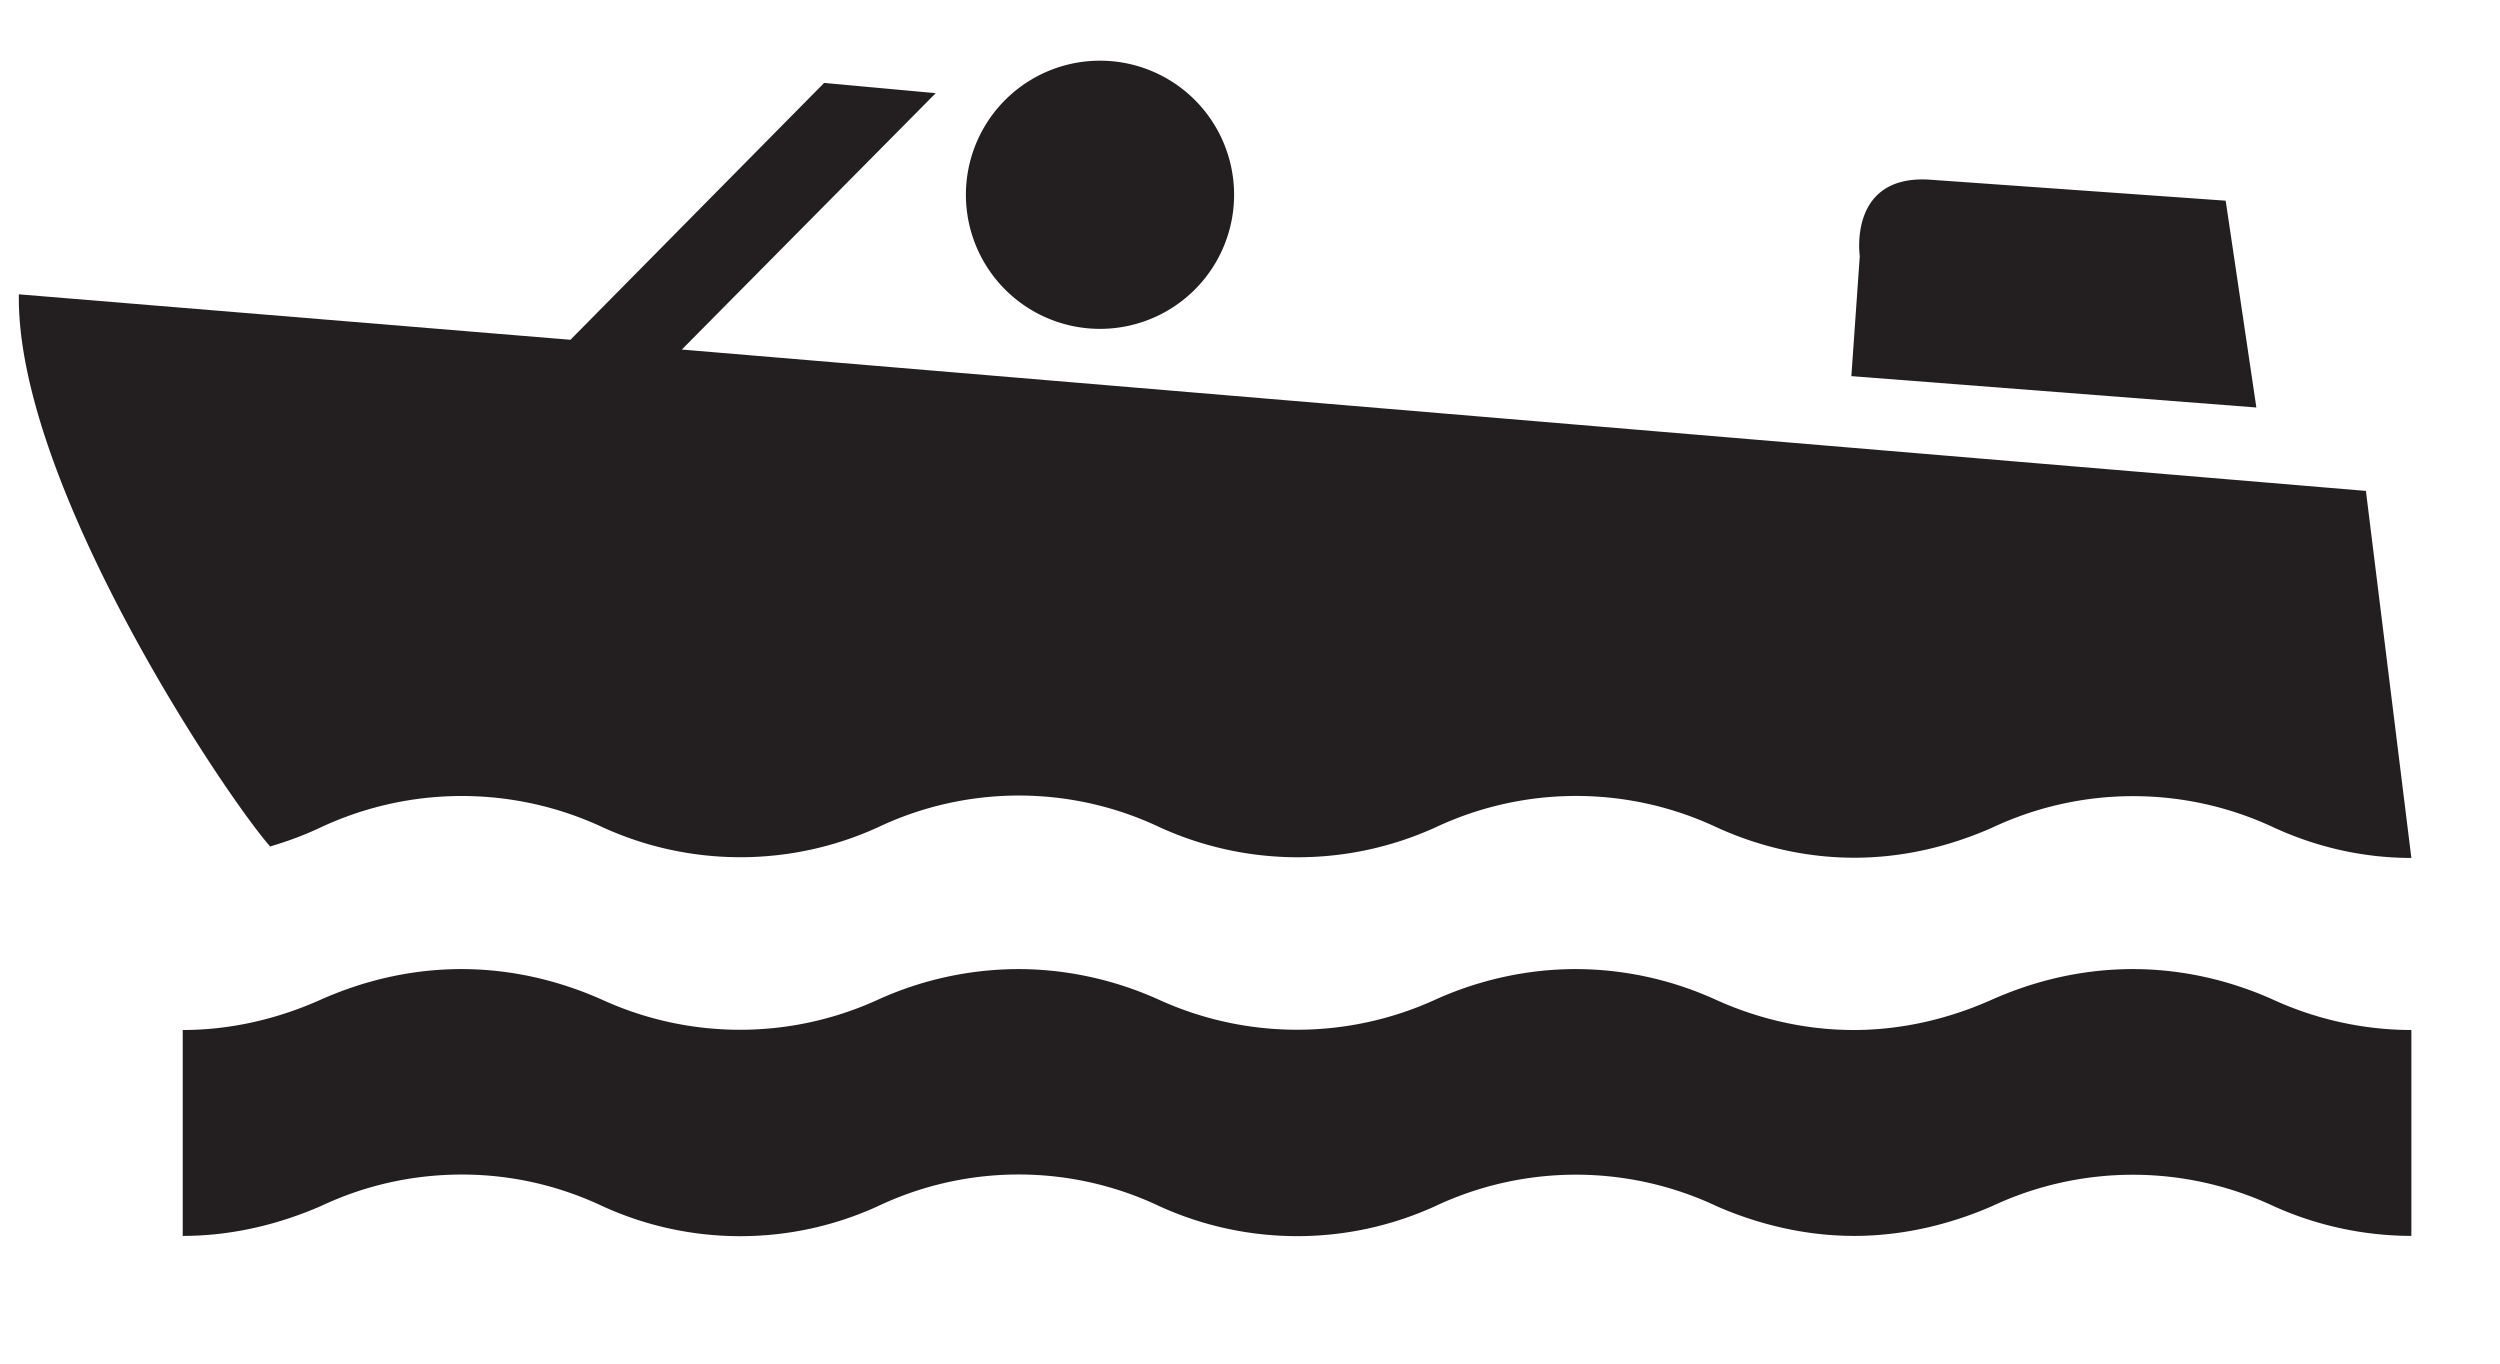 <svg xmlns="http://www.w3.org/2000/svg" viewBox="0 0 11 6"><title>Group</title><g fill="#231F20" fill-rule="evenodd"><path d="M10.612 5.438a1.48 1.48 0 0 1-.606-.13 1.458 1.458 0 0 0-1.243 0c-.185.08-.39.13-.605.13-.213 0-.42-.05-.603-.13a1.453 1.453 0 0 0-1.242 0 1.462 1.462 0 0 1-1.21 0 1.445 1.445 0 0 0-1.242 0 1.456 1.456 0 0 1-1.208 0c-.19-.09-.4-.14-.62-.14-.224 0-.434.05-.624.14-.185.08-.39.13-.605.13v-.906c.215 0 .42-.05.604-.132.19-.085.4-.136.622-.136.22 0 .43.05.622.136a1.458 1.458 0 0 0 1.208 0 1.5 1.5 0 0 1 .62-.136c.22 0 .433.05.622.136a1.464 1.464 0 0 0 1.21 0c.186-.085.4-.136.62-.136.22 0 .433.05.62.136.184.083.39.132.604.132.215 0 .42-.05.605-.132.19-.085.4-.136.624-.136.218 0 .43.05.62.136.182.083.39.132.605.132v.906zM8.146 1.655l1.782.138-.135-.91L8.483.79c-.352-.017-.3.337-.3.337l-.037.528zM4.84 1.447a.59.59 0 0 0 0-1.18.59.59 0 0 0 0 1.18"/><path d="M1.19 3.724c.078-.023.15-.05.22-.083a1.465 1.465 0 0 1 1.244 0 1.458 1.458 0 0 0 1.207 0 1.446 1.446 0 0 1 1.244 0 1.463 1.463 0 0 0 1.21 0 1.454 1.454 0 0 1 1.24 0c.184.084.39.133.604.133.215 0 .42-.05.606-.132a1.457 1.457 0 0 1 1.242 0c.183.084.388.133.603.133l-.2-1.615L3 1.538 4.117.41 3.626.365 2.51 1.495l-2.427-.2C.07 2.126.99 3.5 1.19 3.726"/></g></svg>